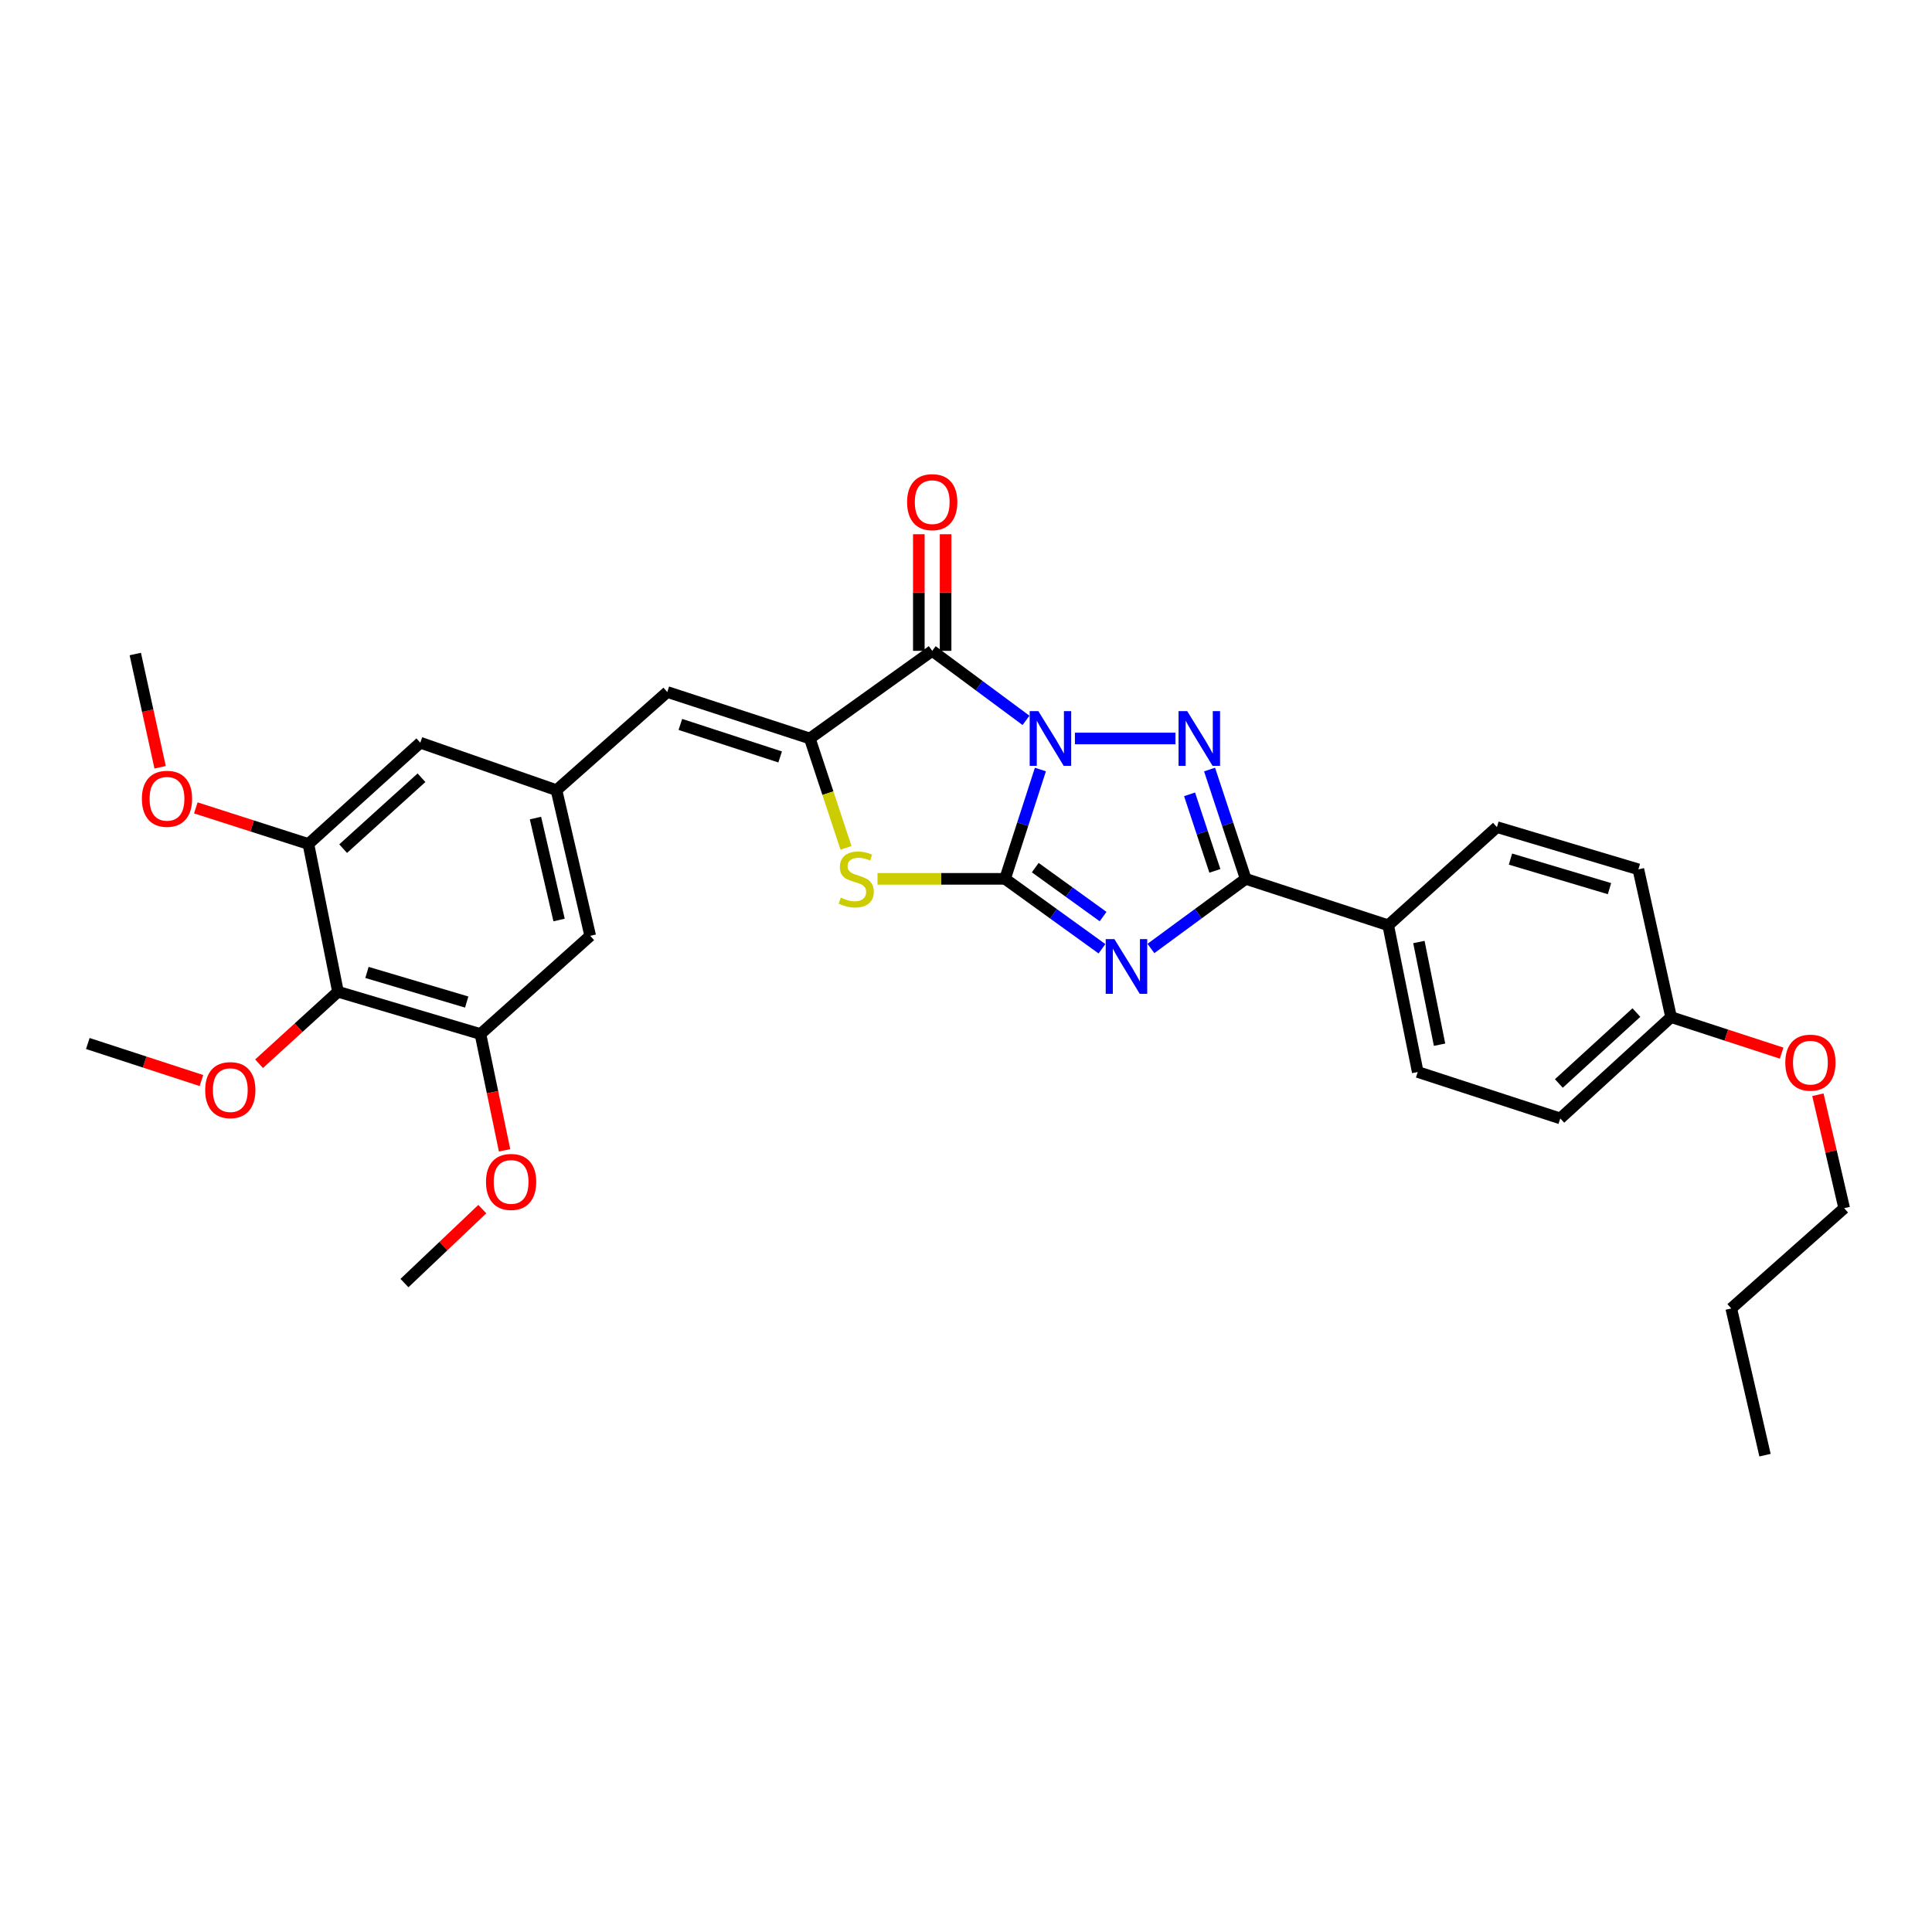 <?xml version='1.0' encoding='iso-8859-1'?>
<svg version='1.1' baseProfile='full'
              xmlns='http://www.w3.org/2000/svg'
                      xmlns:rdkit='http://www.rdkit.org/xml'
                      xmlns:xlink='http://www.w3.org/1999/xlink'
                  xml:space='preserve'
width='1000px' height='1000px' viewBox='0 0 1000 1000'>
<!-- END OF HEADER -->
<rect style='opacity:1.0;fill:#FFFFFF;stroke:none' width='1000' height='1000' x='0' y='0'> </rect>
<path class='bond-0' d='M 538.51,398.304 L 529.362,426.597' style='fill:none;fill-rule:evenodd;stroke:#0000FF;stroke-width:6px;stroke-linecap:butt;stroke-linejoin:miter;stroke-opacity:1' />
<path class='bond-0' d='M 529.362,426.597 L 520.213,454.89' style='fill:none;fill-rule:evenodd;stroke:#000000;stroke-width:6px;stroke-linecap:butt;stroke-linejoin:miter;stroke-opacity:1' />
<path class='bond-2' d='M 556.372,382.235 L 608.407,382.235' style='fill:none;fill-rule:evenodd;stroke:#0000FF;stroke-width:6px;stroke-linecap:butt;stroke-linejoin:miter;stroke-opacity:1' />
<path class='bond-3' d='M 531.061,372.862 L 506.786,354.868' style='fill:none;fill-rule:evenodd;stroke:#0000FF;stroke-width:6px;stroke-linecap:butt;stroke-linejoin:miter;stroke-opacity:1' />
<path class='bond-3' d='M 506.786,354.868 L 482.512,336.874' style='fill:none;fill-rule:evenodd;stroke:#000000;stroke-width:6px;stroke-linecap:butt;stroke-linejoin:miter;stroke-opacity:1' />
<path class='bond-1' d='M 520.213,454.89 L 545.295,472.986' style='fill:none;fill-rule:evenodd;stroke:#000000;stroke-width:6px;stroke-linecap:butt;stroke-linejoin:miter;stroke-opacity:1' />
<path class='bond-1' d='M 545.295,472.986 L 570.377,491.082' style='fill:none;fill-rule:evenodd;stroke:#0000FF;stroke-width:6px;stroke-linecap:butt;stroke-linejoin:miter;stroke-opacity:1' />
<path class='bond-1' d='M 535.844,449.083 L 553.402,461.75' style='fill:none;fill-rule:evenodd;stroke:#000000;stroke-width:6px;stroke-linecap:butt;stroke-linejoin:miter;stroke-opacity:1' />
<path class='bond-1' d='M 553.402,461.75 L 570.959,474.417' style='fill:none;fill-rule:evenodd;stroke:#0000FF;stroke-width:6px;stroke-linecap:butt;stroke-linejoin:miter;stroke-opacity:1' />
<path class='bond-6' d='M 520.213,454.89 L 487.206,454.89' style='fill:none;fill-rule:evenodd;stroke:#000000;stroke-width:6px;stroke-linecap:butt;stroke-linejoin:miter;stroke-opacity:1' />
<path class='bond-6' d='M 487.206,454.89 L 454.199,454.89' style='fill:none;fill-rule:evenodd;stroke:#CCCC00;stroke-width:6px;stroke-linecap:butt;stroke-linejoin:miter;stroke-opacity:1' />
<path class='bond-31' d='M 595.709,490.932 L 620.241,472.911' style='fill:none;fill-rule:evenodd;stroke:#0000FF;stroke-width:6px;stroke-linecap:butt;stroke-linejoin:miter;stroke-opacity:1' />
<path class='bond-31' d='M 620.241,472.911 L 644.772,454.89' style='fill:none;fill-rule:evenodd;stroke:#000000;stroke-width:6px;stroke-linecap:butt;stroke-linejoin:miter;stroke-opacity:1' />
<path class='bond-5' d='M 626.069,398.308 L 635.421,426.599' style='fill:none;fill-rule:evenodd;stroke:#0000FF;stroke-width:6px;stroke-linecap:butt;stroke-linejoin:miter;stroke-opacity:1' />
<path class='bond-5' d='M 635.421,426.599 L 644.772,454.89' style='fill:none;fill-rule:evenodd;stroke:#000000;stroke-width:6px;stroke-linecap:butt;stroke-linejoin:miter;stroke-opacity:1' />
<path class='bond-5' d='M 615.719,411.144 L 622.266,430.948' style='fill:none;fill-rule:evenodd;stroke:#0000FF;stroke-width:6px;stroke-linecap:butt;stroke-linejoin:miter;stroke-opacity:1' />
<path class='bond-5' d='M 622.266,430.948 L 628.812,450.751' style='fill:none;fill-rule:evenodd;stroke:#000000;stroke-width:6px;stroke-linecap:butt;stroke-linejoin:miter;stroke-opacity:1' />
<path class='bond-4' d='M 482.512,336.874 L 419.162,382.235' style='fill:none;fill-rule:evenodd;stroke:#000000;stroke-width:6px;stroke-linecap:butt;stroke-linejoin:miter;stroke-opacity:1' />
<path class='bond-13' d='M 489.439,336.874 L 489.439,306.696' style='fill:none;fill-rule:evenodd;stroke:#000000;stroke-width:6px;stroke-linecap:butt;stroke-linejoin:miter;stroke-opacity:1' />
<path class='bond-13' d='M 489.439,306.696 L 489.439,276.517' style='fill:none;fill-rule:evenodd;stroke:#FF0000;stroke-width:6px;stroke-linecap:butt;stroke-linejoin:miter;stroke-opacity:1' />
<path class='bond-13' d='M 475.584,336.874 L 475.584,306.696' style='fill:none;fill-rule:evenodd;stroke:#000000;stroke-width:6px;stroke-linecap:butt;stroke-linejoin:miter;stroke-opacity:1' />
<path class='bond-13' d='M 475.584,306.696 L 475.584,276.517' style='fill:none;fill-rule:evenodd;stroke:#FF0000;stroke-width:6px;stroke-linecap:butt;stroke-linejoin:miter;stroke-opacity:1' />
<path class='bond-7' d='M 419.162,382.235 L 345.383,358.181' style='fill:none;fill-rule:evenodd;stroke:#000000;stroke-width:6px;stroke-linecap:butt;stroke-linejoin:miter;stroke-opacity:1' />
<path class='bond-7' d='M 403.801,391.8 L 352.155,374.962' style='fill:none;fill-rule:evenodd;stroke:#000000;stroke-width:6px;stroke-linecap:butt;stroke-linejoin:miter;stroke-opacity:1' />
<path class='bond-32' d='M 419.162,382.235 L 428.526,410.546' style='fill:none;fill-rule:evenodd;stroke:#000000;stroke-width:6px;stroke-linecap:butt;stroke-linejoin:miter;stroke-opacity:1' />
<path class='bond-32' d='M 428.526,410.546 L 437.89,438.857' style='fill:none;fill-rule:evenodd;stroke:#CCCC00;stroke-width:6px;stroke-linecap:butt;stroke-linejoin:miter;stroke-opacity:1' />
<path class='bond-12' d='M 644.772,454.89 L 718.536,478.922' style='fill:none;fill-rule:evenodd;stroke:#000000;stroke-width:6px;stroke-linecap:butt;stroke-linejoin:miter;stroke-opacity:1' />
<path class='bond-11' d='M 345.383,358.181 L 288.037,408.991' style='fill:none;fill-rule:evenodd;stroke:#000000;stroke-width:6px;stroke-linecap:butt;stroke-linejoin:miter;stroke-opacity:1' />
<path class='bond-8' d='M 174.94,513.329 L 248.681,535.22' style='fill:none;fill-rule:evenodd;stroke:#000000;stroke-width:6px;stroke-linecap:butt;stroke-linejoin:miter;stroke-opacity:1' />
<path class='bond-8' d='M 189.944,503.33 L 241.563,518.654' style='fill:none;fill-rule:evenodd;stroke:#000000;stroke-width:6px;stroke-linecap:butt;stroke-linejoin:miter;stroke-opacity:1' />
<path class='bond-18' d='M 174.94,513.329 L 154.514,531.958' style='fill:none;fill-rule:evenodd;stroke:#000000;stroke-width:6px;stroke-linecap:butt;stroke-linejoin:miter;stroke-opacity:1' />
<path class='bond-18' d='M 154.514,531.958 L 134.089,550.586' style='fill:none;fill-rule:evenodd;stroke:#FF0000;stroke-width:6px;stroke-linecap:butt;stroke-linejoin:miter;stroke-opacity:1' />
<path class='bond-34' d='M 174.94,513.329 L 159.63,436.848' style='fill:none;fill-rule:evenodd;stroke:#000000;stroke-width:6px;stroke-linecap:butt;stroke-linejoin:miter;stroke-opacity:1' />
<path class='bond-9' d='M 159.63,436.848 L 217.552,384.421' style='fill:none;fill-rule:evenodd;stroke:#000000;stroke-width:6px;stroke-linecap:butt;stroke-linejoin:miter;stroke-opacity:1' />
<path class='bond-9' d='M 177.616,439.256 L 218.162,402.557' style='fill:none;fill-rule:evenodd;stroke:#000000;stroke-width:6px;stroke-linecap:butt;stroke-linejoin:miter;stroke-opacity:1' />
<path class='bond-20' d='M 159.63,436.848 L 130.493,427.502' style='fill:none;fill-rule:evenodd;stroke:#000000;stroke-width:6px;stroke-linecap:butt;stroke-linejoin:miter;stroke-opacity:1' />
<path class='bond-20' d='M 130.493,427.502 L 101.357,418.157' style='fill:none;fill-rule:evenodd;stroke:#FF0000;stroke-width:6px;stroke-linecap:butt;stroke-linejoin:miter;stroke-opacity:1' />
<path class='bond-10' d='M 248.681,535.22 L 305.495,484.379' style='fill:none;fill-rule:evenodd;stroke:#000000;stroke-width:6px;stroke-linecap:butt;stroke-linejoin:miter;stroke-opacity:1' />
<path class='bond-19' d='M 248.681,535.22 L 254.925,565.313' style='fill:none;fill-rule:evenodd;stroke:#000000;stroke-width:6px;stroke-linecap:butt;stroke-linejoin:miter;stroke-opacity:1' />
<path class='bond-19' d='M 254.925,565.313 L 261.169,595.406' style='fill:none;fill-rule:evenodd;stroke:#FF0000;stroke-width:6px;stroke-linecap:butt;stroke-linejoin:miter;stroke-opacity:1' />
<path class='bond-14' d='M 288.037,408.991 L 217.552,384.421' style='fill:none;fill-rule:evenodd;stroke:#000000;stroke-width:6px;stroke-linecap:butt;stroke-linejoin:miter;stroke-opacity:1' />
<path class='bond-15' d='M 288.037,408.991 L 305.495,484.379' style='fill:none;fill-rule:evenodd;stroke:#000000;stroke-width:6px;stroke-linecap:butt;stroke-linejoin:miter;stroke-opacity:1' />
<path class='bond-15' d='M 277.158,423.425 L 289.378,476.197' style='fill:none;fill-rule:evenodd;stroke:#000000;stroke-width:6px;stroke-linecap:butt;stroke-linejoin:miter;stroke-opacity:1' />
<path class='bond-16' d='M 718.536,478.922 L 733.823,554.864' style='fill:none;fill-rule:evenodd;stroke:#000000;stroke-width:6px;stroke-linecap:butt;stroke-linejoin:miter;stroke-opacity:1' />
<path class='bond-16' d='M 734.412,487.579 L 745.113,540.738' style='fill:none;fill-rule:evenodd;stroke:#000000;stroke-width:6px;stroke-linecap:butt;stroke-linejoin:miter;stroke-opacity:1' />
<path class='bond-17' d='M 718.536,478.922 L 774.804,428.111' style='fill:none;fill-rule:evenodd;stroke:#000000;stroke-width:6px;stroke-linecap:butt;stroke-linejoin:miter;stroke-opacity:1' />
<path class='bond-22' d='M 733.823,554.864 L 807.603,578.895' style='fill:none;fill-rule:evenodd;stroke:#000000;stroke-width:6px;stroke-linecap:butt;stroke-linejoin:miter;stroke-opacity:1' />
<path class='bond-23' d='M 774.804,428.111 L 848.014,449.972' style='fill:none;fill-rule:evenodd;stroke:#000000;stroke-width:6px;stroke-linecap:butt;stroke-linejoin:miter;stroke-opacity:1' />
<path class='bond-23' d='M 781.821,444.666 L 833.068,459.969' style='fill:none;fill-rule:evenodd;stroke:#000000;stroke-width:6px;stroke-linecap:butt;stroke-linejoin:miter;stroke-opacity:1' />
<path class='bond-26' d='M 104.264,559.291 L 74.859,549.704' style='fill:none;fill-rule:evenodd;stroke:#FF0000;stroke-width:6px;stroke-linecap:butt;stroke-linejoin:miter;stroke-opacity:1' />
<path class='bond-26' d='M 74.859,549.704 L 45.455,540.116' style='fill:none;fill-rule:evenodd;stroke:#000000;stroke-width:6px;stroke-linecap:butt;stroke-linejoin:miter;stroke-opacity:1' />
<path class='bond-27' d='M 249.642,625.838 L 229.494,644.979' style='fill:none;fill-rule:evenodd;stroke:#FF0000;stroke-width:6px;stroke-linecap:butt;stroke-linejoin:miter;stroke-opacity:1' />
<path class='bond-27' d='M 229.494,644.979 L 209.347,664.121' style='fill:none;fill-rule:evenodd;stroke:#000000;stroke-width:6px;stroke-linecap:butt;stroke-linejoin:miter;stroke-opacity:1' />
<path class='bond-28' d='M 82.876,397.135 L 76.45,367.828' style='fill:none;fill-rule:evenodd;stroke:#FF0000;stroke-width:6px;stroke-linecap:butt;stroke-linejoin:miter;stroke-opacity:1' />
<path class='bond-28' d='M 76.45,367.828 L 70.025,338.522' style='fill:none;fill-rule:evenodd;stroke:#000000;stroke-width:6px;stroke-linecap:butt;stroke-linejoin:miter;stroke-opacity:1' />
<path class='bond-21' d='M 864.948,526.453 L 848.014,449.972' style='fill:none;fill-rule:evenodd;stroke:#000000;stroke-width:6px;stroke-linecap:butt;stroke-linejoin:miter;stroke-opacity:1' />
<path class='bond-24' d='M 864.948,526.453 L 893.558,535.773' style='fill:none;fill-rule:evenodd;stroke:#000000;stroke-width:6px;stroke-linecap:butt;stroke-linejoin:miter;stroke-opacity:1' />
<path class='bond-24' d='M 893.558,535.773 L 922.169,545.093' style='fill:none;fill-rule:evenodd;stroke:#FF0000;stroke-width:6px;stroke-linecap:butt;stroke-linejoin:miter;stroke-opacity:1' />
<path class='bond-33' d='M 864.948,526.453 L 807.603,578.895' style='fill:none;fill-rule:evenodd;stroke:#000000;stroke-width:6px;stroke-linecap:butt;stroke-linejoin:miter;stroke-opacity:1' />
<path class='bond-33' d='M 846.996,524.095 L 806.854,560.804' style='fill:none;fill-rule:evenodd;stroke:#000000;stroke-width:6px;stroke-linecap:butt;stroke-linejoin:miter;stroke-opacity:1' />
<path class='bond-25' d='M 940.935,566.641 L 947.74,595.999' style='fill:none;fill-rule:evenodd;stroke:#FF0000;stroke-width:6px;stroke-linecap:butt;stroke-linejoin:miter;stroke-opacity:1' />
<path class='bond-25' d='M 947.74,595.999 L 954.545,625.357' style='fill:none;fill-rule:evenodd;stroke:#000000;stroke-width:6px;stroke-linecap:butt;stroke-linejoin:miter;stroke-opacity:1' />
<path class='bond-29' d='M 954.545,625.357 L 896.099,677.252' style='fill:none;fill-rule:evenodd;stroke:#000000;stroke-width:6px;stroke-linecap:butt;stroke-linejoin:miter;stroke-opacity:1' />
<path class='bond-30' d='M 896.099,677.252 L 913.565,753.187' style='fill:none;fill-rule:evenodd;stroke:#000000;stroke-width:6px;stroke-linecap:butt;stroke-linejoin:miter;stroke-opacity:1' />
<path  class='atom-0' d='M 537.446 368.075
L 546.726 383.075
Q 547.646 384.555, 549.126 387.235
Q 550.606 389.915, 550.686 390.075
L 550.686 368.075
L 554.446 368.075
L 554.446 396.395
L 550.566 396.395
L 540.606 379.995
Q 539.446 378.075, 538.206 375.875
Q 537.006 373.675, 536.646 372.995
L 536.646 396.395
L 532.966 396.395
L 532.966 368.075
L 537.446 368.075
' fill='#0000FF'/>
<path  class='atom-2' d='M 576.795 486.068
L 586.075 501.068
Q 586.995 502.548, 588.475 505.228
Q 589.955 507.908, 590.035 508.068
L 590.035 486.068
L 593.795 486.068
L 593.795 514.388
L 589.915 514.388
L 579.955 497.988
Q 578.795 496.068, 577.555 493.868
Q 576.355 491.668, 575.995 490.988
L 575.995 514.388
L 572.315 514.388
L 572.315 486.068
L 576.795 486.068
' fill='#0000FF'/>
<path  class='atom-3' d='M 614.496 368.075
L 623.776 383.075
Q 624.696 384.555, 626.176 387.235
Q 627.656 389.915, 627.736 390.075
L 627.736 368.075
L 631.496 368.075
L 631.496 396.395
L 627.616 396.395
L 617.656 379.995
Q 616.496 378.075, 615.256 375.875
Q 614.056 373.675, 613.696 372.995
L 613.696 396.395
L 610.016 396.395
L 610.016 368.075
L 614.496 368.075
' fill='#0000FF'/>
<path  class='atom-7' d='M 435.193 464.61
Q 435.513 464.73, 436.833 465.29
Q 438.153 465.85, 439.593 466.21
Q 441.073 466.53, 442.513 466.53
Q 445.193 466.53, 446.753 465.25
Q 448.313 463.93, 448.313 461.65
Q 448.313 460.09, 447.513 459.13
Q 446.753 458.17, 445.553 457.65
Q 444.353 457.13, 442.353 456.53
Q 439.833 455.77, 438.313 455.05
Q 436.833 454.33, 435.753 452.81
Q 434.713 451.29, 434.713 448.73
Q 434.713 445.17, 437.113 442.97
Q 439.553 440.77, 444.353 440.77
Q 447.633 440.77, 451.353 442.33
L 450.433 445.41
Q 447.033 444.01, 444.473 444.01
Q 441.713 444.01, 440.193 445.17
Q 438.673 446.29, 438.713 448.25
Q 438.713 449.77, 439.473 450.69
Q 440.273 451.61, 441.393 452.13
Q 442.553 452.65, 444.473 453.25
Q 447.033 454.05, 448.553 454.85
Q 450.073 455.65, 451.153 457.29
Q 452.273 458.89, 452.273 461.65
Q 452.273 465.57, 449.633 467.69
Q 447.033 469.77, 442.673 469.77
Q 440.153 469.77, 438.233 469.21
Q 436.353 468.69, 434.113 467.77
L 435.193 464.61
' fill='#CCCC00'/>
<path  class='atom-14' d='M 469.512 259.911
Q 469.512 253.111, 472.872 249.311
Q 476.232 245.511, 482.512 245.511
Q 488.792 245.511, 492.152 249.311
Q 495.512 253.111, 495.512 259.911
Q 495.512 266.791, 492.112 270.711
Q 488.712 274.591, 482.512 274.591
Q 476.272 274.591, 472.872 270.711
Q 469.512 266.831, 469.512 259.911
M 482.512 271.391
Q 486.832 271.391, 489.152 268.511
Q 491.512 265.591, 491.512 259.911
Q 491.512 254.351, 489.152 251.551
Q 486.832 248.711, 482.512 248.711
Q 478.192 248.711, 475.832 251.511
Q 473.512 254.311, 473.512 259.911
Q 473.512 265.631, 475.832 268.511
Q 478.192 271.391, 482.512 271.391
' fill='#FF0000'/>
<path  class='atom-19' d='M 106.203 564.242
Q 106.203 557.442, 109.563 553.642
Q 112.923 549.842, 119.203 549.842
Q 125.483 549.842, 128.843 553.642
Q 132.203 557.442, 132.203 564.242
Q 132.203 571.122, 128.803 575.042
Q 125.403 578.922, 119.203 578.922
Q 112.963 578.922, 109.563 575.042
Q 106.203 571.162, 106.203 564.242
M 119.203 575.722
Q 123.523 575.722, 125.843 572.842
Q 128.203 569.922, 128.203 564.242
Q 128.203 558.682, 125.843 555.882
Q 123.523 553.042, 119.203 553.042
Q 114.883 553.042, 112.523 555.842
Q 110.203 558.642, 110.203 564.242
Q 110.203 569.962, 112.523 572.842
Q 114.883 575.722, 119.203 575.722
' fill='#FF0000'/>
<path  class='atom-20' d='M 251.545 611.758
Q 251.545 604.958, 254.905 601.158
Q 258.265 597.358, 264.545 597.358
Q 270.825 597.358, 274.185 601.158
Q 277.545 604.958, 277.545 611.758
Q 277.545 618.638, 274.145 622.558
Q 270.745 626.438, 264.545 626.438
Q 258.305 626.438, 254.905 622.558
Q 251.545 618.678, 251.545 611.758
M 264.545 623.238
Q 268.865 623.238, 271.185 620.358
Q 273.545 617.438, 273.545 611.758
Q 273.545 606.198, 271.185 603.398
Q 268.865 600.558, 264.545 600.558
Q 260.225 600.558, 257.865 603.358
Q 255.545 606.158, 255.545 611.758
Q 255.545 617.478, 257.865 620.358
Q 260.225 623.238, 264.545 623.238
' fill='#FF0000'/>
<path  class='atom-21' d='M 73.435 413.451
Q 73.435 406.651, 76.795 402.851
Q 80.155 399.051, 86.435 399.051
Q 92.715 399.051, 96.075 402.851
Q 99.435 406.651, 99.435 413.451
Q 99.435 420.331, 96.035 424.251
Q 92.635 428.131, 86.435 428.131
Q 80.195 428.131, 76.795 424.251
Q 73.435 420.371, 73.435 413.451
M 86.435 424.931
Q 90.755 424.931, 93.075 422.051
Q 95.435 419.131, 95.435 413.451
Q 95.435 407.891, 93.075 405.091
Q 90.755 402.251, 86.435 402.251
Q 82.115 402.251, 79.755 405.051
Q 77.435 407.851, 77.435 413.451
Q 77.435 419.171, 79.755 422.051
Q 82.115 424.931, 86.435 424.931
' fill='#FF0000'/>
<path  class='atom-25' d='M 924.065 550.025
Q 924.065 543.225, 927.425 539.425
Q 930.785 535.625, 937.065 535.625
Q 943.345 535.625, 946.705 539.425
Q 950.065 543.225, 950.065 550.025
Q 950.065 556.905, 946.665 560.825
Q 943.265 564.705, 937.065 564.705
Q 930.825 564.705, 927.425 560.825
Q 924.065 556.945, 924.065 550.025
M 937.065 561.505
Q 941.385 561.505, 943.705 558.625
Q 946.065 555.705, 946.065 550.025
Q 946.065 544.465, 943.705 541.665
Q 941.385 538.825, 937.065 538.825
Q 932.745 538.825, 930.385 541.625
Q 928.065 544.425, 928.065 550.025
Q 928.065 555.745, 930.385 558.625
Q 932.745 561.505, 937.065 561.505
' fill='#FF0000'/>
</svg>
